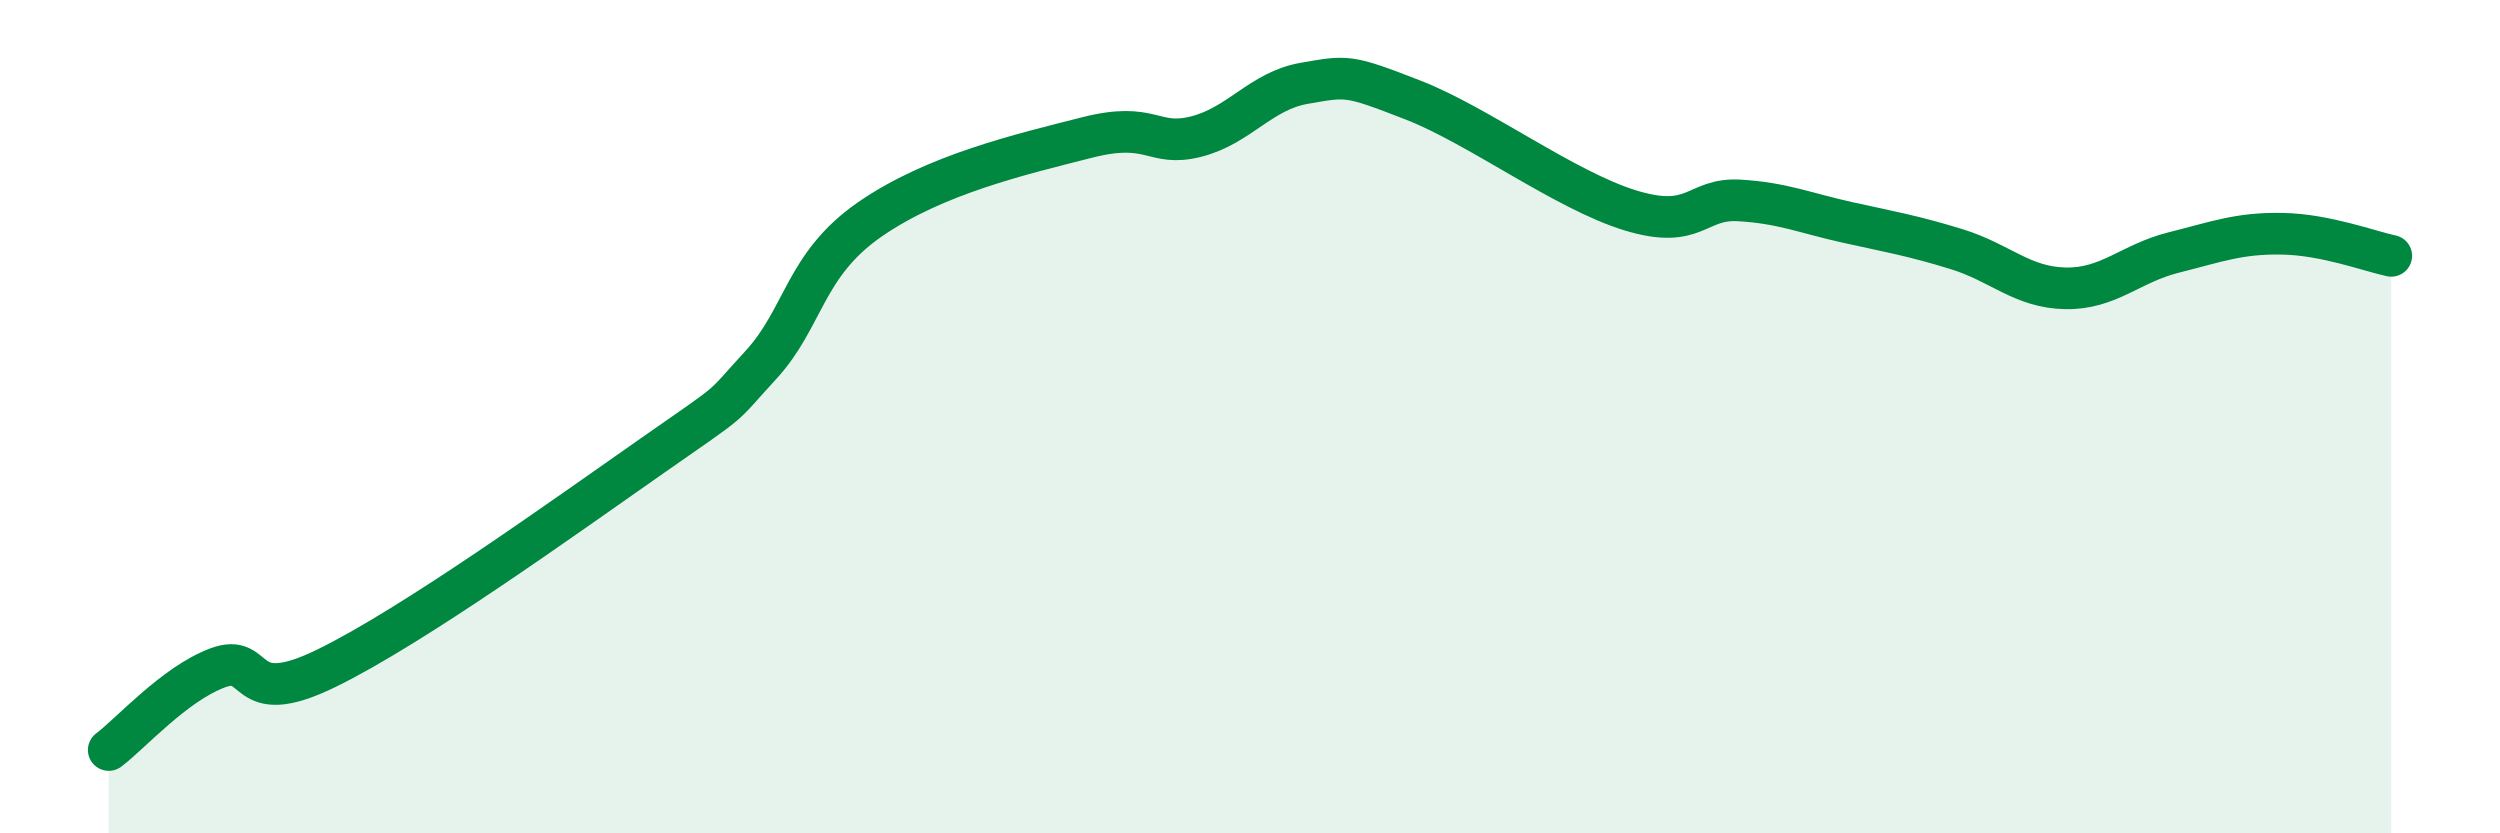 
    <svg width="60" height="20" viewBox="0 0 60 20" xmlns="http://www.w3.org/2000/svg">
      <path
        d="M 2.61,18 C 3.13,17.61 4.18,16.42 5.22,16.03 C 6.26,15.64 5.74,17.06 7.83,16.04 C 9.92,15.02 13.56,12.4 15.65,10.94 C 17.74,9.48 17.22,9.89 18.26,8.76 C 19.3,7.63 19.3,6.36 20.87,5.27 C 22.44,4.18 24.52,3.7 26.09,3.3 C 27.66,2.9 27.66,3.54 28.7,3.28 C 29.74,3.02 30.26,2.18 31.3,2 C 32.34,1.82 32.34,1.79 33.91,2.4 C 35.48,3.01 37.56,4.57 39.13,5.05 C 40.7,5.53 40.7,4.75 41.74,4.81 C 42.78,4.87 43.31,5.11 44.35,5.34 C 45.39,5.57 45.92,5.66 46.96,5.98 C 48,6.3 48.53,6.9 49.57,6.92 C 50.61,6.94 51.13,6.32 52.17,6.06 C 53.21,5.8 53.74,5.59 54.78,5.61 C 55.82,5.63 56.87,6.03 57.39,6.14L57.39 20L2.61 20Z"
        fill="#008740"
        opacity="0.1"
        stroke-linecap="round"
        stroke-linejoin="round"
      />
      <path
        d="M 2.61,18 C 3.13,17.61 4.18,16.42 5.22,16.03 C 6.26,15.64 5.74,17.06 7.83,16.04 C 9.92,15.02 13.56,12.4 15.65,10.94 C 17.74,9.48 17.22,9.89 18.26,8.76 C 19.3,7.63 19.3,6.36 20.87,5.27 C 22.44,4.18 24.52,3.7 26.09,3.3 C 27.66,2.9 27.66,3.54 28.7,3.28 C 29.74,3.02 30.26,2.18 31.3,2 C 32.34,1.82 32.34,1.79 33.91,2.4 C 35.48,3.01 37.56,4.57 39.13,5.05 C 40.7,5.53 40.7,4.75 41.74,4.81 C 42.78,4.87 43.31,5.11 44.35,5.34 C 45.39,5.57 45.92,5.66 46.96,5.98 C 48,6.3 48.53,6.9 49.57,6.92 C 50.61,6.94 51.13,6.32 52.17,6.06 C 53.21,5.8 53.74,5.59 54.78,5.61 C 55.82,5.63 56.87,6.03 57.39,6.14"
        stroke="#008740"
        stroke-width="1"
        fill="none"
        stroke-linecap="round"
        stroke-linejoin="round"
      />
    </svg>
  